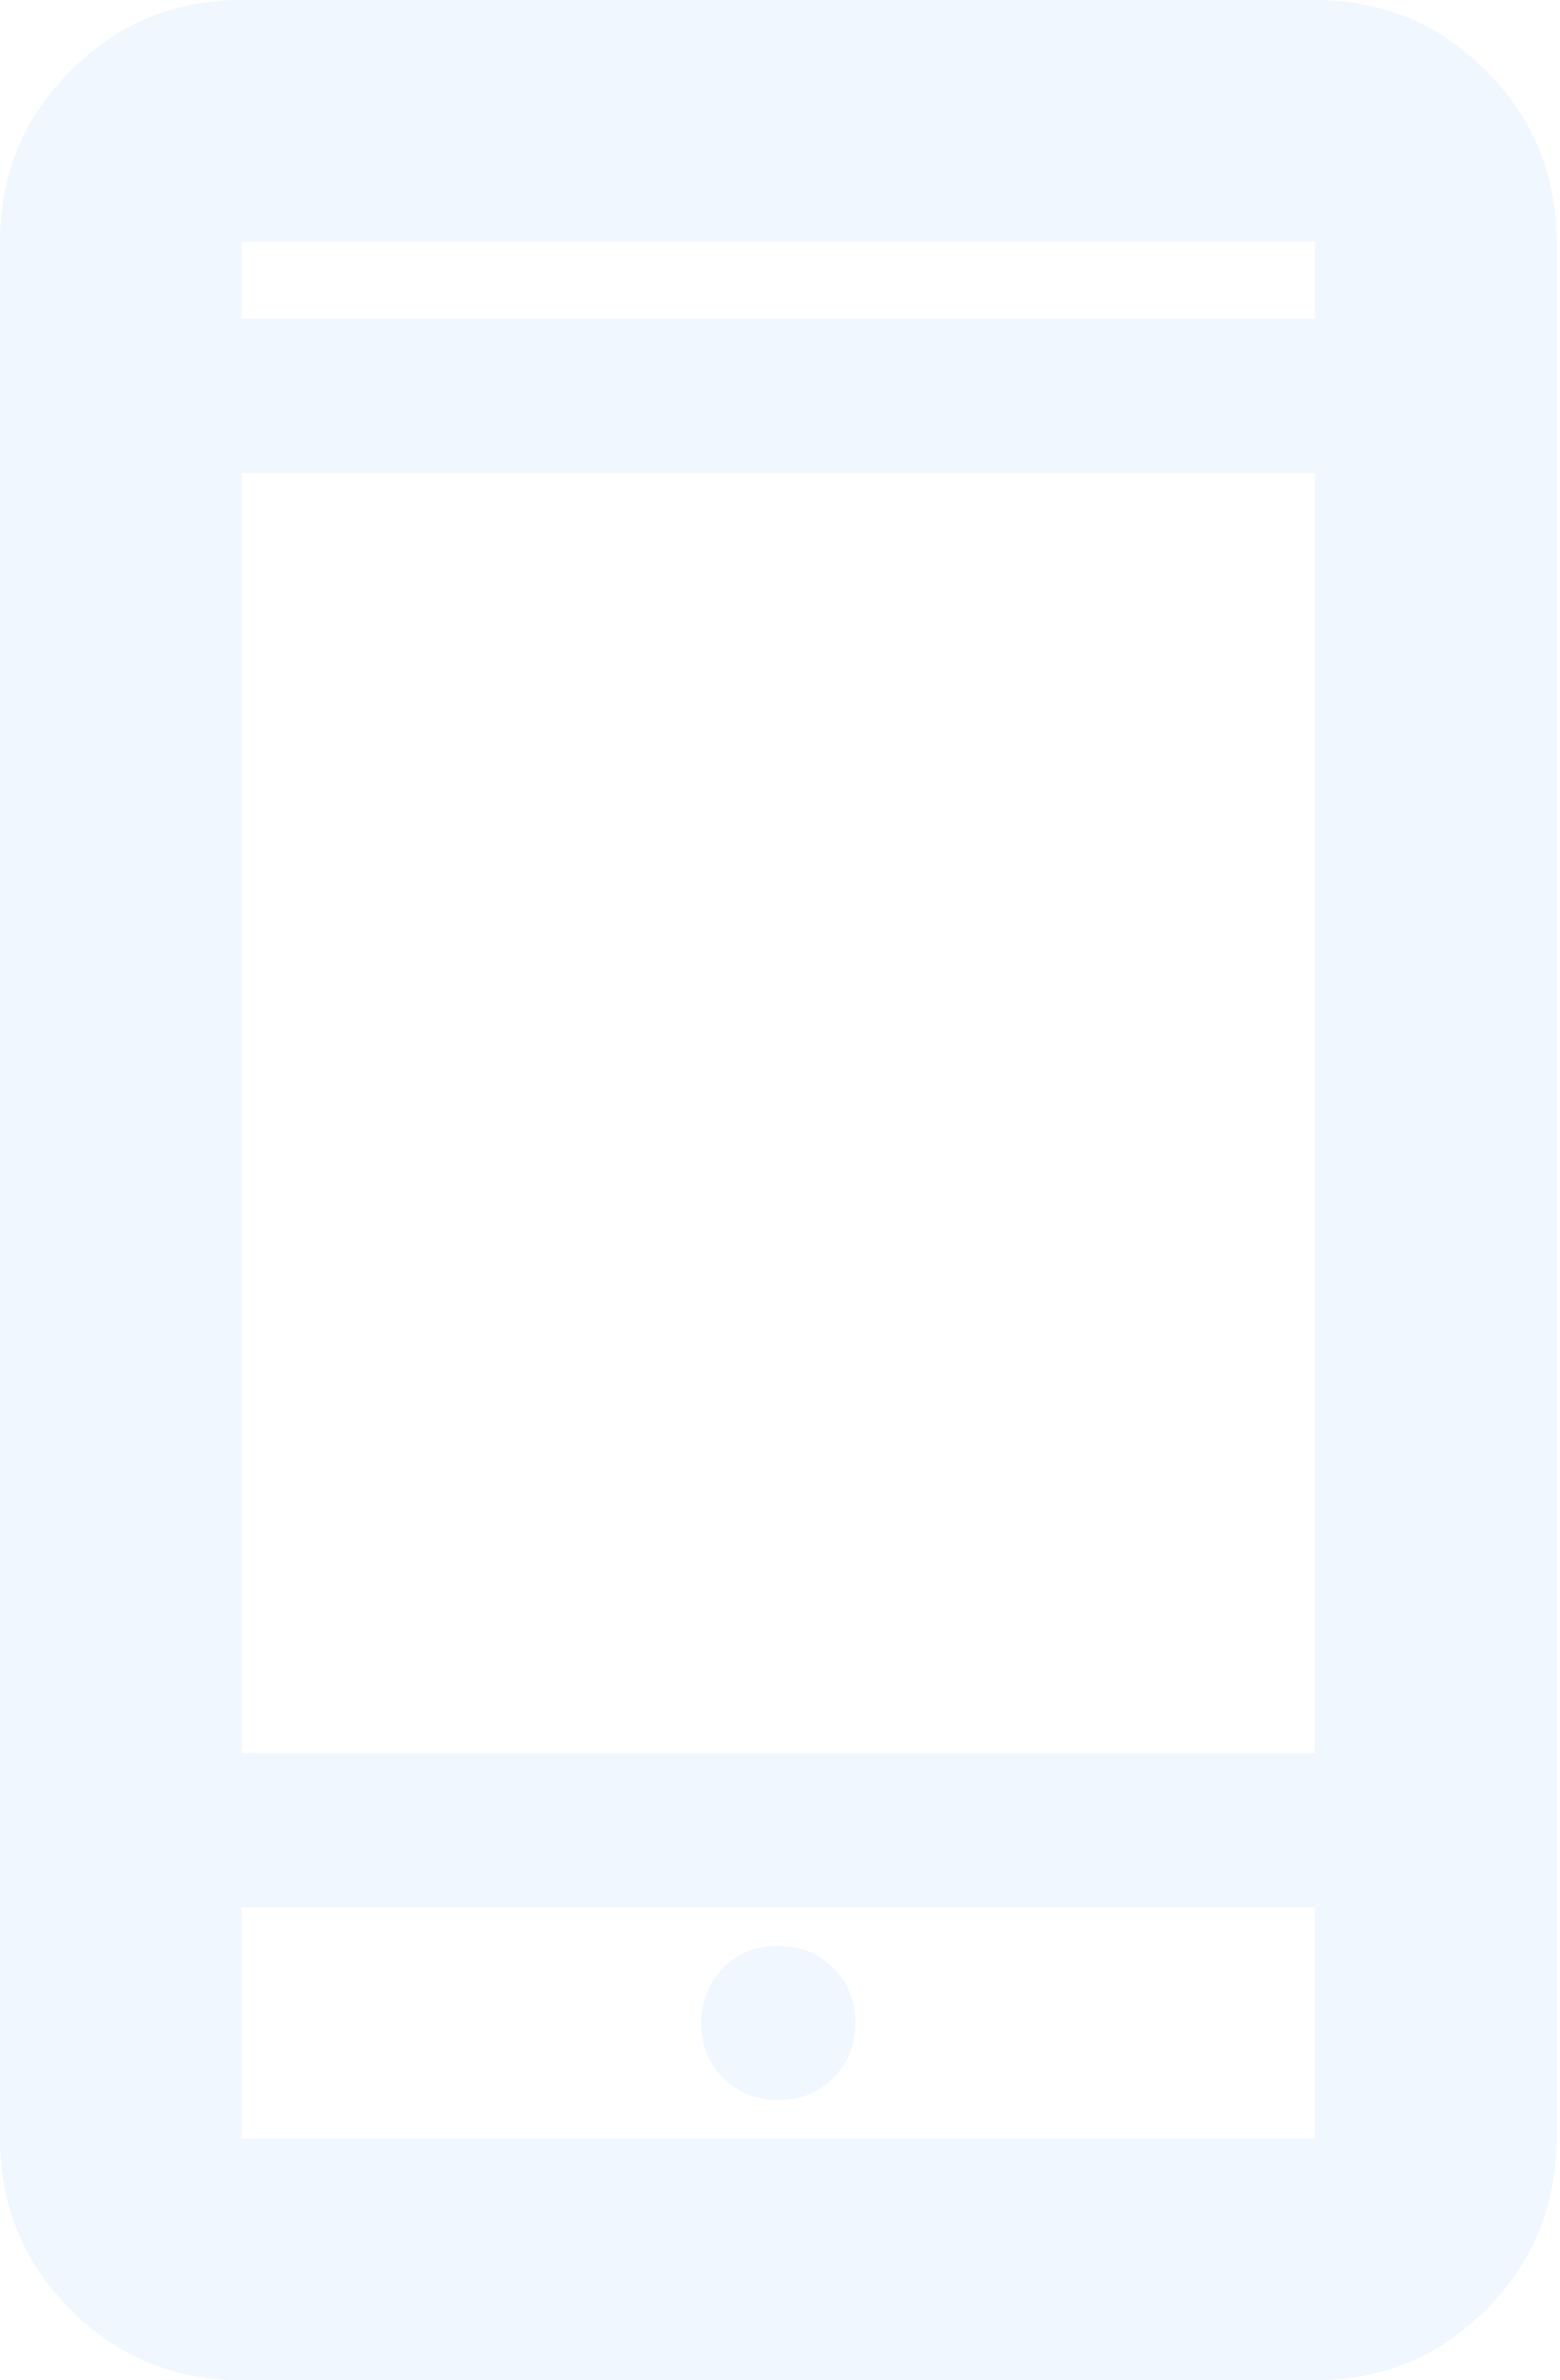 <svg xmlns="http://www.w3.org/2000/svg" width="122" height="186" viewBox="0 0 122 186" fill="none"><path d="M18.881 186C13.652 186 9.198 184.161 5.52 180.482C1.84 176.802 0 172.348 0 167.119V18.881C0 13.652 1.84 9.198 5.52 5.518C9.198 1.839 13.652 0 18.881 0H102.842C108.071 0 112.526 1.839 116.206 5.518C119.884 9.198 121.724 13.652 121.724 18.881V167.119C121.724 172.348 119.884 176.802 116.206 180.482C112.526 184.161 108.071 186 102.842 186H18.881ZM18.881 149.041V167.119H102.842V149.041H18.881ZM60.898 164.106C62.615 164.106 64.042 163.525 65.18 162.362C66.319 161.201 66.888 159.762 66.888 158.044C66.888 156.327 66.306 154.9 65.144 153.761C63.983 152.623 62.544 152.054 60.826 152.054C59.109 152.054 57.681 152.635 56.543 153.798C55.405 154.958 54.836 156.398 54.836 158.116C54.836 159.833 55.417 161.26 56.579 162.398C57.74 163.537 59.18 164.106 60.898 164.106ZM18.881 136.989H102.842V36.959H18.881V136.989ZM18.881 24.907H102.842V18.881H18.881V24.907Z" fill="#0C7FF2" fill-opacity="0.06"></path></svg>